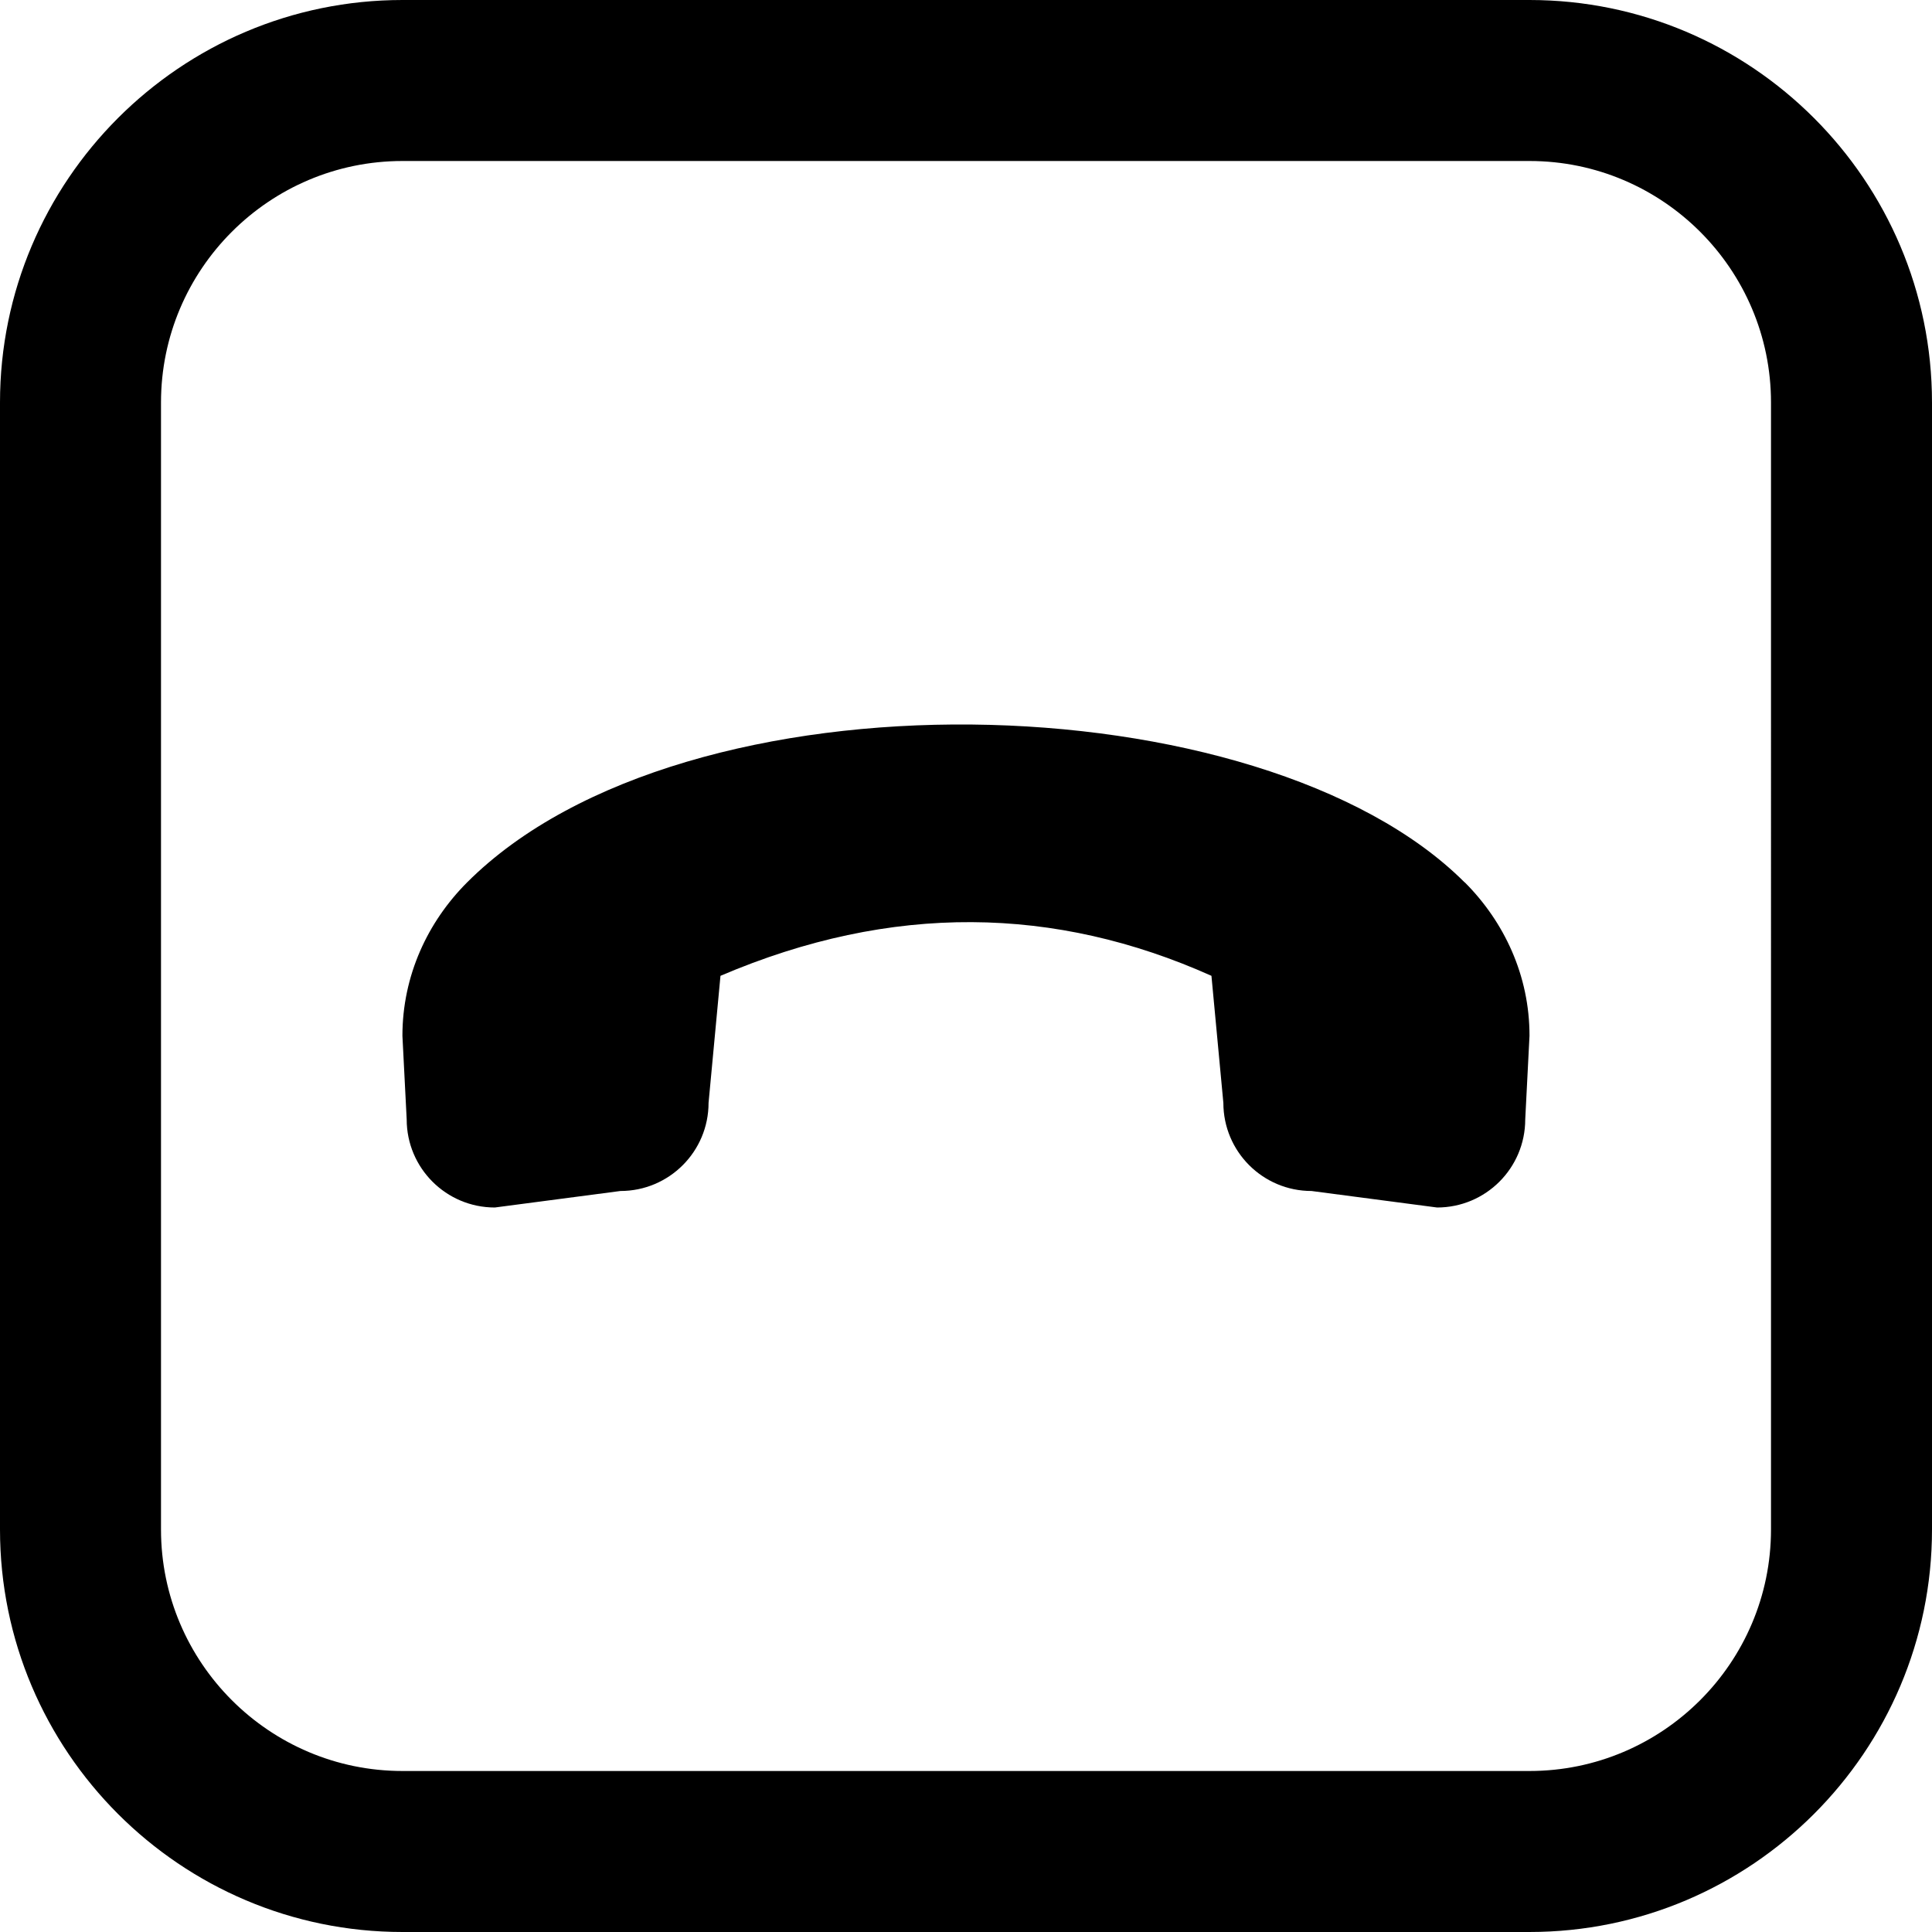 <?xml version="1.0" encoding="UTF-8"?>
<svg xmlns="http://www.w3.org/2000/svg" id="Layer_1" data-name="Layer 1" viewBox="0 0 24 24" width="512" height="512"><path d="m18.196,10.961c.49.49.805,1.159.804,1.906l-.053,1.038c0,.605-.49,1.095-1.095,1.095l-1.56-.205c-.605,0-1.095-.49-1.095-1.095l-.148-1.578c-1.939-.868-3.968-.91-6.099,0l-.148,1.578c0,.605-.49,1.095-1.095,1.095l-1.56.205c-.605,0-1.095-.49-1.095-1.095l-.053-1.038c0-.747.314-1.416.804-1.906,2.711-2.711,9.874-2.517,12.391,0Zm5.804-5.961v14c0,2.757-2.243,5-5,5H5c-2.757,0-5-2.243-5-5V5C0,2.243,2.243,0,5,0h14c2.757,0,5,2.243,5,5Zm-2,0c0-1.654-1.346-3-3-3H5c-1.654,0-3,1.346-3,3v14c0,1.654,1.346,3,3,3h14c1.654,0,3-1.346,3-3V5Z"/></svg>
